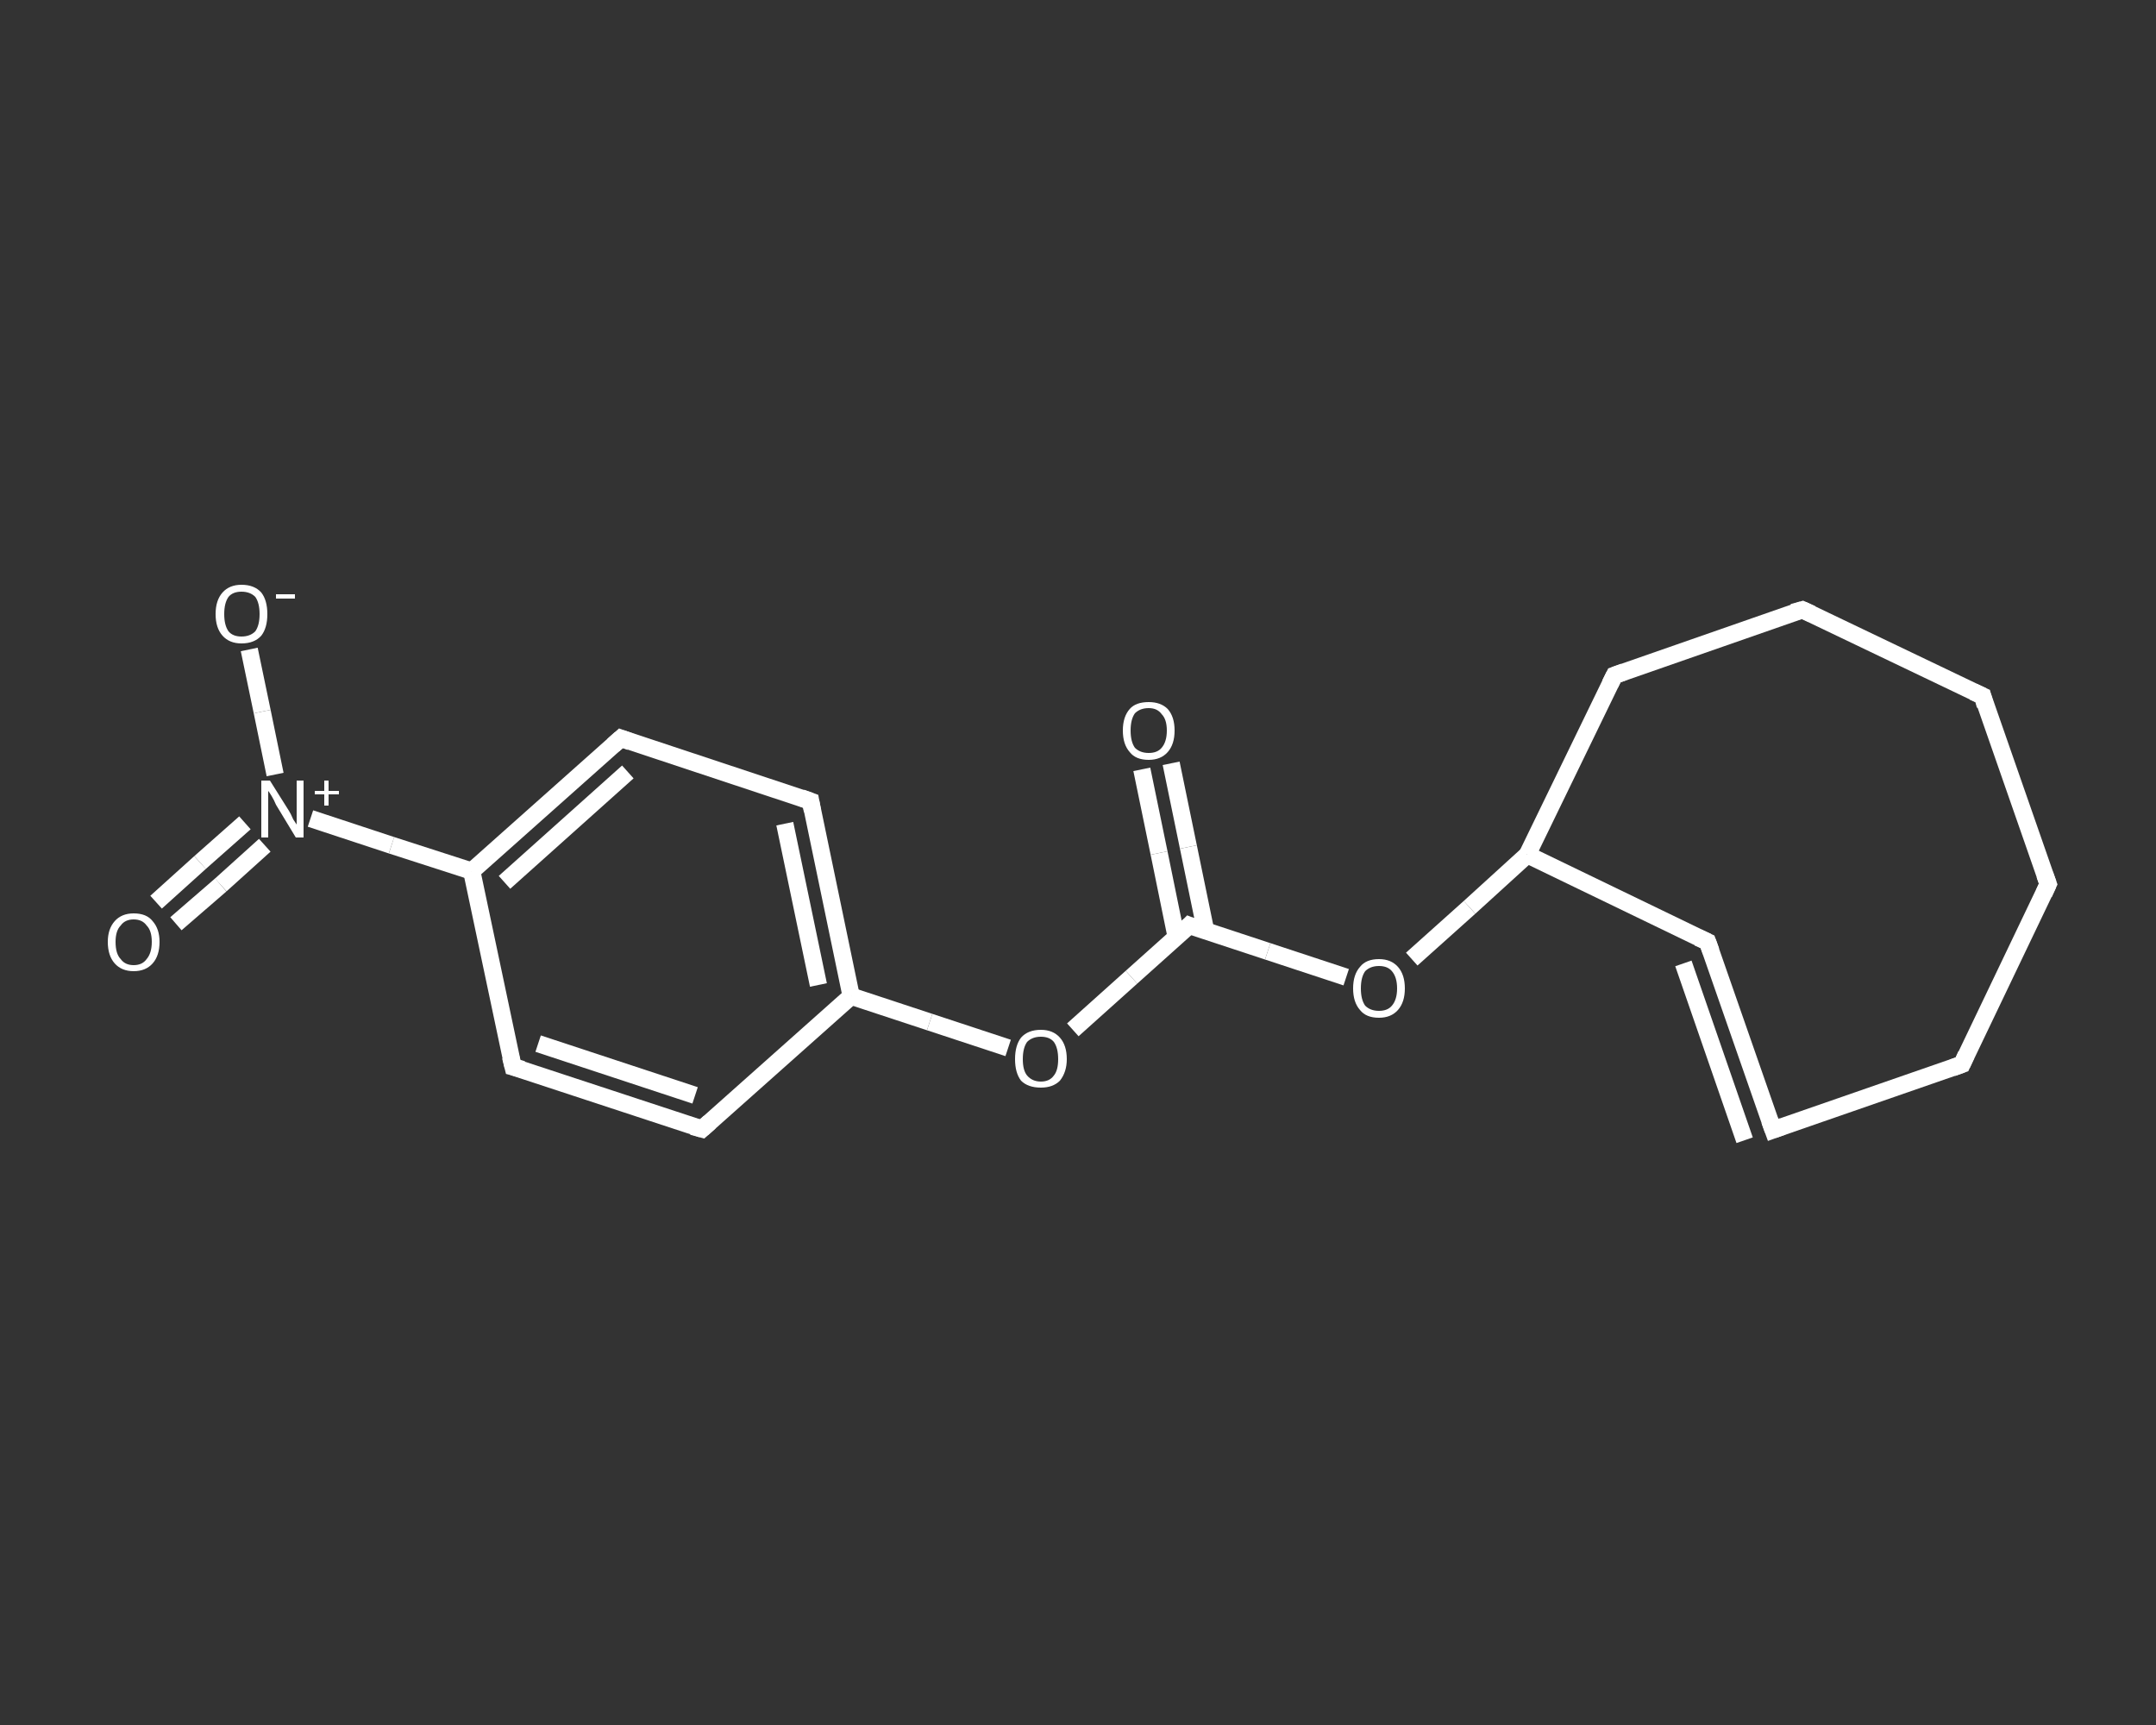 <?xml version='1.0' encoding='iso-8859-1'?>
<svg version='1.1' baseProfile='full'
              xmlns='http://www.w3.org/2000/svg'
                      xmlns:rdkit='http://www.rdkit.org/xml'
                      xmlns:xlink='http://www.w3.org/1999/xlink'
                  xml:space='preserve'
width='250px' height='200px' viewBox='0 0 250 200'>
<rect x="0" y="0" width="250" height="200" fill="#333333" stroke="none"/>
<!-- END OF HEADER -->
<rect style='opacity:1.0;fill:transparent;stroke:none' width='250.0' height='200.0' x='0.0' y='0.0'> </rect>
<path class='bond-0 atom-0 atom-1' d='M 135.8,88.5 L 137.8,98.2' style='fill:none;fill-rule:evenodd;stroke:#FFFFFF;stroke-width:2.0px;stroke-linecap:butt;stroke-linejoin:miter;stroke-opacity:1' />
<path class='bond-0 atom-0 atom-1' d='M 137.8,98.2 L 139.8,107.9' style='fill:none;fill-rule:evenodd;stroke:#FFFFFF;stroke-width:2.0px;stroke-linecap:butt;stroke-linejoin:miter;stroke-opacity:1' />
<path class='bond-0 atom-0 atom-1' d='M 132.4,89.2 L 134.4,98.9' style='fill:none;fill-rule:evenodd;stroke:#FFFFFF;stroke-width:2.0px;stroke-linecap:butt;stroke-linejoin:miter;stroke-opacity:1' />
<path class='bond-0 atom-0 atom-1' d='M 134.4,98.9 L 136.4,108.7' style='fill:none;fill-rule:evenodd;stroke:#FFFFFF;stroke-width:2.0px;stroke-linecap:butt;stroke-linejoin:miter;stroke-opacity:1' />
<path class='bond-1 atom-1 atom-2' d='M 137.9,107.3 L 131.2,113.3' style='fill:none;fill-rule:evenodd;stroke:#FFFFFF;stroke-width:2.0px;stroke-linecap:butt;stroke-linejoin:miter;stroke-opacity:1' />
<path class='bond-1 atom-1 atom-2' d='M 131.2,113.3 L 124.4,119.4' style='fill:none;fill-rule:evenodd;stroke:#FFFFFF;stroke-width:2.0px;stroke-linecap:butt;stroke-linejoin:miter;stroke-opacity:1' />
<path class='bond-2 atom-2 atom-3' d='M 116.9,121.5 L 107.8,118.5' style='fill:none;fill-rule:evenodd;stroke:#FFFFFF;stroke-width:2.0px;stroke-linecap:butt;stroke-linejoin:miter;stroke-opacity:1' />
<path class='bond-2 atom-2 atom-3' d='M 107.8,118.5 L 98.7,115.5' style='fill:none;fill-rule:evenodd;stroke:#FFFFFF;stroke-width:2.0px;stroke-linecap:butt;stroke-linejoin:miter;stroke-opacity:1' />
<path class='bond-3 atom-3 atom-4' d='M 98.7,115.5 L 94.0,92.9' style='fill:none;fill-rule:evenodd;stroke:#FFFFFF;stroke-width:2.0px;stroke-linecap:butt;stroke-linejoin:miter;stroke-opacity:1' />
<path class='bond-3 atom-3 atom-4' d='M 94.9,114.2 L 91.0,95.5' style='fill:none;fill-rule:evenodd;stroke:#FFFFFF;stroke-width:2.0px;stroke-linecap:butt;stroke-linejoin:miter;stroke-opacity:1' />
<path class='bond-4 atom-4 atom-5' d='M 94.0,92.9 L 72.0,85.6' style='fill:none;fill-rule:evenodd;stroke:#FFFFFF;stroke-width:2.0px;stroke-linecap:butt;stroke-linejoin:miter;stroke-opacity:1' />
<path class='bond-5 atom-5 atom-6' d='M 72.0,85.6 L 54.7,101.0' style='fill:none;fill-rule:evenodd;stroke:#FFFFFF;stroke-width:2.0px;stroke-linecap:butt;stroke-linejoin:miter;stroke-opacity:1' />
<path class='bond-5 atom-5 atom-6' d='M 72.8,89.5 L 58.5,102.3' style='fill:none;fill-rule:evenodd;stroke:#FFFFFF;stroke-width:2.0px;stroke-linecap:butt;stroke-linejoin:miter;stroke-opacity:1' />
<path class='bond-6 atom-6 atom-7' d='M 54.7,101.0 L 45.4,98.0' style='fill:none;fill-rule:evenodd;stroke:#FFFFFF;stroke-width:2.0px;stroke-linecap:butt;stroke-linejoin:miter;stroke-opacity:1' />
<path class='bond-6 atom-6 atom-7' d='M 45.4,98.0 L 36.0,94.9' style='fill:none;fill-rule:evenodd;stroke:#FFFFFF;stroke-width:2.0px;stroke-linecap:butt;stroke-linejoin:miter;stroke-opacity:1' />
<path class='bond-7 atom-7 atom-8' d='M 28.4,95.4 L 23.2,100.0' style='fill:none;fill-rule:evenodd;stroke:#FFFFFF;stroke-width:2.0px;stroke-linecap:butt;stroke-linejoin:miter;stroke-opacity:1' />
<path class='bond-7 atom-7 atom-8' d='M 23.2,100.0 L 18.1,104.6' style='fill:none;fill-rule:evenodd;stroke:#FFFFFF;stroke-width:2.0px;stroke-linecap:butt;stroke-linejoin:miter;stroke-opacity:1' />
<path class='bond-7 atom-7 atom-8' d='M 30.7,98.0 L 25.6,102.6' style='fill:none;fill-rule:evenodd;stroke:#FFFFFF;stroke-width:2.0px;stroke-linecap:butt;stroke-linejoin:miter;stroke-opacity:1' />
<path class='bond-7 atom-7 atom-8' d='M 25.6,102.6 L 20.4,107.1' style='fill:none;fill-rule:evenodd;stroke:#FFFFFF;stroke-width:2.0px;stroke-linecap:butt;stroke-linejoin:miter;stroke-opacity:1' />
<path class='bond-8 atom-7 atom-9' d='M 31.9,89.8 L 30.4,82.5' style='fill:none;fill-rule:evenodd;stroke:#FFFFFF;stroke-width:2.0px;stroke-linecap:butt;stroke-linejoin:miter;stroke-opacity:1' />
<path class='bond-8 atom-7 atom-9' d='M 30.4,82.5 L 28.9,75.3' style='fill:none;fill-rule:evenodd;stroke:#FFFFFF;stroke-width:2.0px;stroke-linecap:butt;stroke-linejoin:miter;stroke-opacity:1' />
<path class='bond-9 atom-6 atom-10' d='M 54.7,101.0 L 59.5,123.7' style='fill:none;fill-rule:evenodd;stroke:#FFFFFF;stroke-width:2.0px;stroke-linecap:butt;stroke-linejoin:miter;stroke-opacity:1' />
<path class='bond-10 atom-10 atom-11' d='M 59.5,123.7 L 81.4,130.9' style='fill:none;fill-rule:evenodd;stroke:#FFFFFF;stroke-width:2.0px;stroke-linecap:butt;stroke-linejoin:miter;stroke-opacity:1' />
<path class='bond-10 atom-10 atom-11' d='M 62.4,121.0 L 80.6,127.0' style='fill:none;fill-rule:evenodd;stroke:#FFFFFF;stroke-width:2.0px;stroke-linecap:butt;stroke-linejoin:miter;stroke-opacity:1' />
<path class='bond-11 atom-1 atom-12' d='M 137.9,107.3 L 147.0,110.3' style='fill:none;fill-rule:evenodd;stroke:#FFFFFF;stroke-width:2.0px;stroke-linecap:butt;stroke-linejoin:miter;stroke-opacity:1' />
<path class='bond-11 atom-1 atom-12' d='M 147.0,110.3 L 156.1,113.3' style='fill:none;fill-rule:evenodd;stroke:#FFFFFF;stroke-width:2.0px;stroke-linecap:butt;stroke-linejoin:miter;stroke-opacity:1' />
<path class='bond-12 atom-12 atom-13' d='M 163.7,111.2 L 170.4,105.2' style='fill:none;fill-rule:evenodd;stroke:#FFFFFF;stroke-width:2.0px;stroke-linecap:butt;stroke-linejoin:miter;stroke-opacity:1' />
<path class='bond-12 atom-12 atom-13' d='M 170.4,105.2 L 177.1,99.1' style='fill:none;fill-rule:evenodd;stroke:#FFFFFF;stroke-width:2.0px;stroke-linecap:butt;stroke-linejoin:miter;stroke-opacity:1' />
<path class='bond-13 atom-13 atom-14' d='M 177.1,99.1 L 198.0,109.2' style='fill:none;fill-rule:evenodd;stroke:#FFFFFF;stroke-width:2.0px;stroke-linecap:butt;stroke-linejoin:miter;stroke-opacity:1' />
<path class='bond-14 atom-14 atom-15' d='M 198.0,109.2 L 205.6,131.0' style='fill:none;fill-rule:evenodd;stroke:#FFFFFF;stroke-width:2.0px;stroke-linecap:butt;stroke-linejoin:miter;stroke-opacity:1' />
<path class='bond-14 atom-14 atom-15' d='M 195.2,111.7 L 202.3,132.2' style='fill:none;fill-rule:evenodd;stroke:#FFFFFF;stroke-width:2.0px;stroke-linecap:butt;stroke-linejoin:miter;stroke-opacity:1' />
<path class='bond-15 atom-15 atom-16' d='M 205.6,131.0 L 227.5,123.4' style='fill:none;fill-rule:evenodd;stroke:#FFFFFF;stroke-width:2.0px;stroke-linecap:butt;stroke-linejoin:miter;stroke-opacity:1' />
<path class='bond-16 atom-16 atom-17' d='M 227.5,123.4 L 237.5,102.5' style='fill:none;fill-rule:evenodd;stroke:#FFFFFF;stroke-width:2.0px;stroke-linecap:butt;stroke-linejoin:miter;stroke-opacity:1' />
<path class='bond-17 atom-17 atom-18' d='M 237.5,102.5 L 229.9,80.7' style='fill:none;fill-rule:evenodd;stroke:#FFFFFF;stroke-width:2.0px;stroke-linecap:butt;stroke-linejoin:miter;stroke-opacity:1' />
<path class='bond-18 atom-18 atom-19' d='M 229.9,80.7 L 209.0,70.7' style='fill:none;fill-rule:evenodd;stroke:#FFFFFF;stroke-width:2.0px;stroke-linecap:butt;stroke-linejoin:miter;stroke-opacity:1' />
<path class='bond-19 atom-19 atom-20' d='M 209.0,70.7 L 187.2,78.3' style='fill:none;fill-rule:evenodd;stroke:#FFFFFF;stroke-width:2.0px;stroke-linecap:butt;stroke-linejoin:miter;stroke-opacity:1' />
<path class='bond-20 atom-11 atom-3' d='M 81.4,130.9 L 98.7,115.5' style='fill:none;fill-rule:evenodd;stroke:#FFFFFF;stroke-width:2.0px;stroke-linecap:butt;stroke-linejoin:miter;stroke-opacity:1' />
<path class='bond-21 atom-20 atom-13' d='M 187.2,78.3 L 177.1,99.1' style='fill:none;fill-rule:evenodd;stroke:#FFFFFF;stroke-width:2.0px;stroke-linecap:butt;stroke-linejoin:miter;stroke-opacity:1' />
<path d='M 137.6,107.6 L 137.9,107.3 L 138.4,107.5' style='fill:none;stroke:#FFFFFF;stroke-width:2.0px;stroke-linecap:butt;stroke-linejoin:miter;stroke-opacity:1;' />
<path d='M 94.2,94.0 L 94.0,92.9 L 92.9,92.5' style='fill:none;stroke:#FFFFFF;stroke-width:2.0px;stroke-linecap:butt;stroke-linejoin:miter;stroke-opacity:1;' />
<path d='M 73.1,86.0 L 72.0,85.6 L 71.1,86.4' style='fill:none;stroke:#FFFFFF;stroke-width:2.0px;stroke-linecap:butt;stroke-linejoin:miter;stroke-opacity:1;' />
<path d='M 59.2,122.5 L 59.5,123.7 L 60.6,124.0' style='fill:none;stroke:#FFFFFF;stroke-width:2.0px;stroke-linecap:butt;stroke-linejoin:miter;stroke-opacity:1;' />
<path d='M 80.3,130.6 L 81.4,130.9 L 82.3,130.1' style='fill:none;stroke:#FFFFFF;stroke-width:2.0px;stroke-linecap:butt;stroke-linejoin:miter;stroke-opacity:1;' />
<path d='M 196.9,108.7 L 198.0,109.2 L 198.4,110.3' style='fill:none;stroke:#FFFFFF;stroke-width:2.0px;stroke-linecap:butt;stroke-linejoin:miter;stroke-opacity:1;' />
<path d='M 205.2,129.9 L 205.6,131.0 L 206.7,130.6' style='fill:none;stroke:#FFFFFF;stroke-width:2.0px;stroke-linecap:butt;stroke-linejoin:miter;stroke-opacity:1;' />
<path d='M 226.4,123.8 L 227.5,123.4 L 228.0,122.3' style='fill:none;stroke:#FFFFFF;stroke-width:2.0px;stroke-linecap:butt;stroke-linejoin:miter;stroke-opacity:1;' />
<path d='M 237.0,103.6 L 237.5,102.5 L 237.1,101.4' style='fill:none;stroke:#FFFFFF;stroke-width:2.0px;stroke-linecap:butt;stroke-linejoin:miter;stroke-opacity:1;' />
<path d='M 230.2,81.8 L 229.9,80.7 L 228.8,80.2' style='fill:none;stroke:#FFFFFF;stroke-width:2.0px;stroke-linecap:butt;stroke-linejoin:miter;stroke-opacity:1;' />
<path d='M 210.1,71.2 L 209.0,70.7 L 207.9,71.0' style='fill:none;stroke:#FFFFFF;stroke-width:2.0px;stroke-linecap:butt;stroke-linejoin:miter;stroke-opacity:1;' />
<path d='M 188.3,77.9 L 187.2,78.3 L 186.7,79.3' style='fill:none;stroke:#FFFFFF;stroke-width:2.0px;stroke-linecap:butt;stroke-linejoin:miter;stroke-opacity:1;' />
<path class='atom-0' d='M 130.2 84.7
Q 130.2 83.1, 131.0 82.2
Q 131.7 81.4, 133.2 81.4
Q 134.6 81.4, 135.4 82.2
Q 136.2 83.1, 136.2 84.7
Q 136.2 86.3, 135.4 87.2
Q 134.6 88.1, 133.2 88.1
Q 131.7 88.1, 131.0 87.2
Q 130.2 86.3, 130.2 84.7
M 133.2 87.3
Q 134.2 87.3, 134.7 86.7
Q 135.3 86.0, 135.3 84.7
Q 135.3 83.4, 134.7 82.8
Q 134.2 82.1, 133.2 82.1
Q 132.2 82.1, 131.6 82.7
Q 131.1 83.4, 131.1 84.7
Q 131.1 86.0, 131.6 86.7
Q 132.2 87.3, 133.2 87.3
' fill='#FFFFFF'/>
<path class='atom-2' d='M 117.7 122.8
Q 117.7 121.2, 118.4 120.3
Q 119.2 119.4, 120.7 119.4
Q 122.1 119.4, 122.9 120.3
Q 123.7 121.2, 123.7 122.8
Q 123.7 124.3, 122.9 125.3
Q 122.1 126.1, 120.7 126.1
Q 119.2 126.1, 118.4 125.3
Q 117.7 124.4, 117.7 122.8
M 120.7 125.4
Q 121.7 125.4, 122.2 124.7
Q 122.7 124.1, 122.7 122.8
Q 122.7 121.5, 122.2 120.8
Q 121.7 120.2, 120.7 120.2
Q 119.7 120.2, 119.1 120.8
Q 118.6 121.5, 118.6 122.8
Q 118.6 124.1, 119.1 124.7
Q 119.7 125.4, 120.7 125.4
' fill='#FFFFFF'/>
<path class='atom-7' d='M 31.3 90.5
L 33.5 94.0
Q 33.7 94.3, 34.0 95.0
Q 34.4 95.6, 34.4 95.6
L 34.4 90.5
L 35.2 90.5
L 35.2 97.1
L 34.3 97.1
L 32.0 93.3
Q 31.8 92.8, 31.5 92.3
Q 31.2 91.8, 31.1 91.7
L 31.1 97.1
L 30.3 97.1
L 30.3 90.5
L 31.3 90.5
' fill='#FFFFFF'/>
<path class='atom-7' d='M 36.5 91.7
L 37.6 91.7
L 37.6 90.5
L 38.1 90.5
L 38.1 91.7
L 39.3 91.7
L 39.3 92.1
L 38.1 92.1
L 38.1 93.4
L 37.6 93.4
L 37.6 92.1
L 36.5 92.1
L 36.5 91.7
' fill='#FFFFFF'/>
<path class='atom-8' d='M 12.5 109.2
Q 12.5 107.7, 13.3 106.8
Q 14.1 105.9, 15.5 105.9
Q 17.0 105.9, 17.7 106.8
Q 18.5 107.7, 18.5 109.2
Q 18.5 110.8, 17.7 111.7
Q 16.9 112.6, 15.5 112.6
Q 14.1 112.6, 13.3 111.7
Q 12.5 110.8, 12.5 109.2
M 15.5 111.9
Q 16.5 111.9, 17.0 111.2
Q 17.6 110.5, 17.6 109.2
Q 17.6 107.9, 17.0 107.3
Q 16.5 106.6, 15.5 106.6
Q 14.5 106.6, 14.0 107.3
Q 13.4 107.9, 13.4 109.2
Q 13.4 110.6, 14.0 111.2
Q 14.5 111.9, 15.5 111.9
' fill='#FFFFFF'/>
<path class='atom-9' d='M 25.0 71.2
Q 25.0 69.6, 25.8 68.7
Q 26.6 67.8, 28.0 67.8
Q 29.5 67.8, 30.3 68.7
Q 31.0 69.6, 31.0 71.2
Q 31.0 72.8, 30.3 73.7
Q 29.5 74.6, 28.0 74.6
Q 26.6 74.6, 25.8 73.7
Q 25.0 72.8, 25.0 71.2
M 28.0 73.8
Q 29.0 73.8, 29.6 73.2
Q 30.1 72.5, 30.1 71.2
Q 30.1 69.9, 29.6 69.2
Q 29.0 68.6, 28.0 68.6
Q 27.0 68.6, 26.5 69.2
Q 26.0 69.9, 26.0 71.2
Q 26.0 72.5, 26.5 73.2
Q 27.0 73.8, 28.0 73.8
' fill='#FFFFFF'/>
<path class='atom-9' d='M 32.0 68.9
L 34.2 68.9
L 34.2 69.4
L 32.0 69.4
L 32.0 68.9
' fill='#FFFFFF'/>
<path class='atom-12' d='M 156.9 114.6
Q 156.9 113.0, 157.7 112.1
Q 158.4 111.2, 159.9 111.2
Q 161.3 111.2, 162.1 112.1
Q 162.9 113.0, 162.9 114.6
Q 162.9 116.2, 162.1 117.1
Q 161.3 118.0, 159.9 118.0
Q 158.4 118.0, 157.7 117.1
Q 156.9 116.2, 156.9 114.6
M 159.9 117.2
Q 160.9 117.2, 161.4 116.6
Q 162.0 115.9, 162.0 114.6
Q 162.0 113.3, 161.4 112.6
Q 160.9 112.0, 159.9 112.0
Q 158.9 112.0, 158.3 112.6
Q 157.8 113.3, 157.8 114.6
Q 157.8 115.9, 158.3 116.6
Q 158.9 117.2, 159.9 117.2
' fill='#FFFFFF'/>
</svg>
